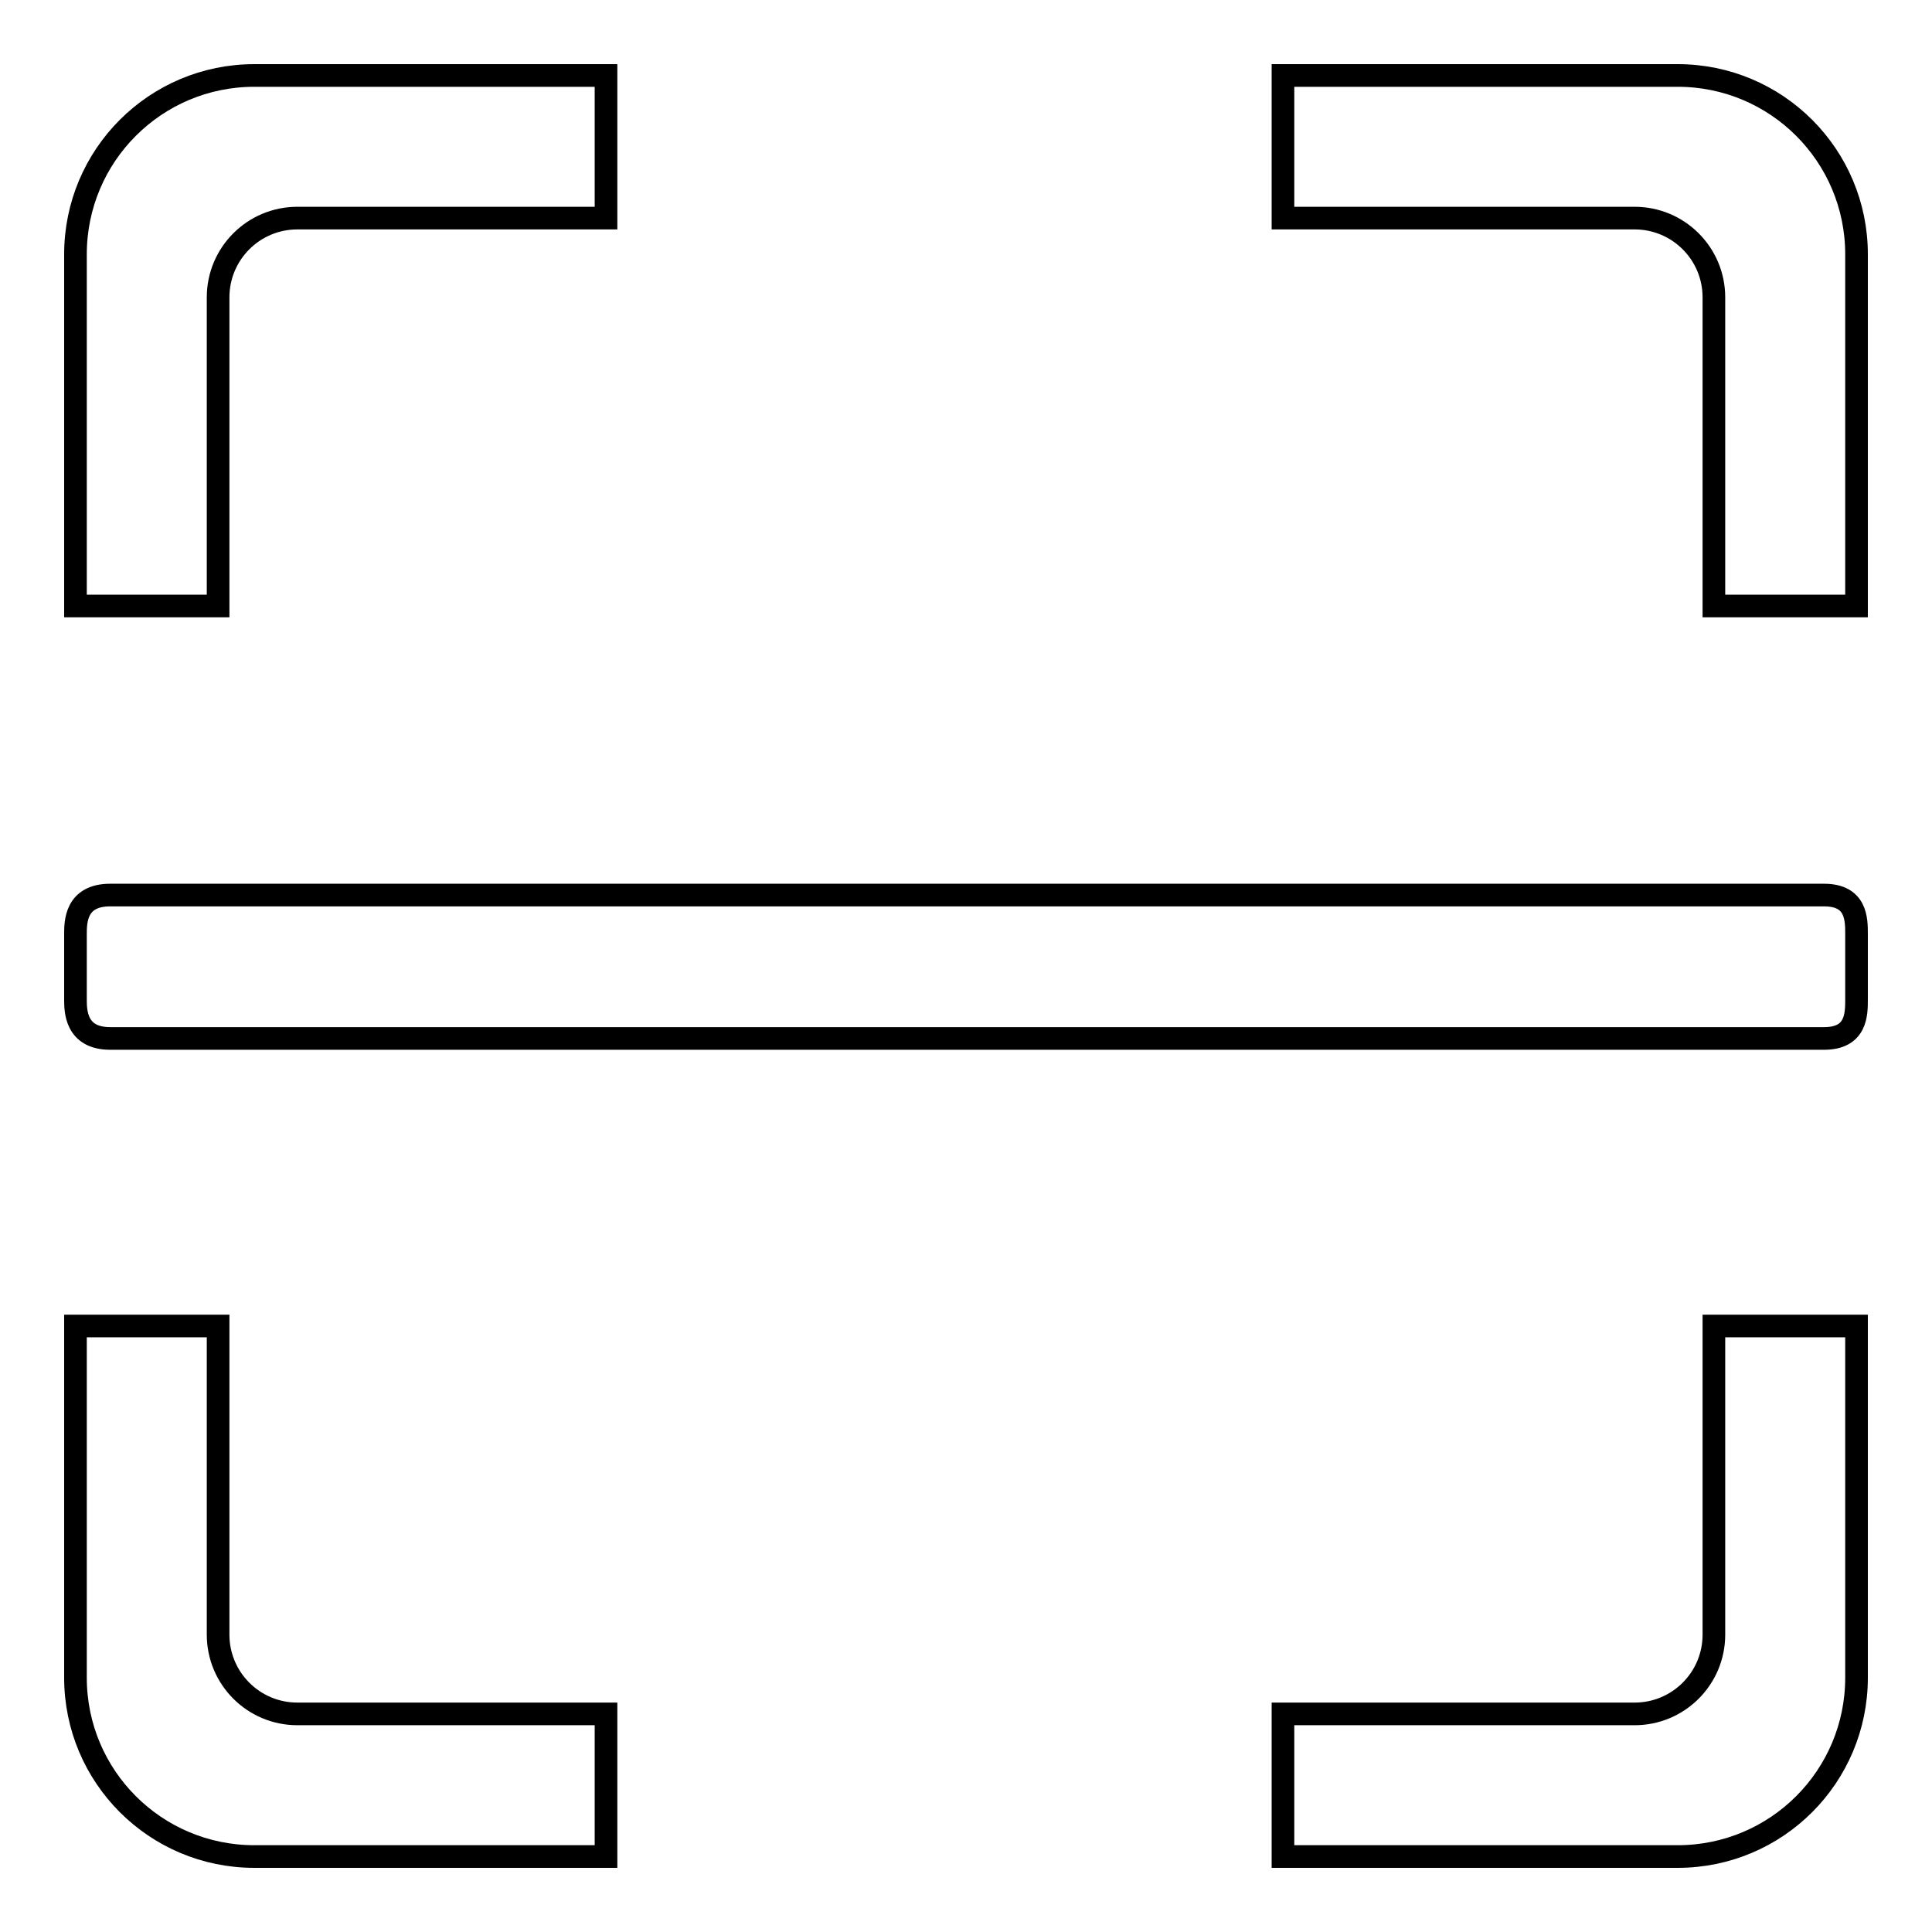 <?xml version="1.0" encoding="utf-8"?>
<!-- Svg Vector Icons : http://www.onlinewebfonts.com/icon -->
<!DOCTYPE svg PUBLIC "-//W3C//DTD SVG 1.1//EN" "http://www.w3.org/Graphics/SVG/1.1/DTD/svg11.dtd">
<svg version="1.1" xmlns="http://www.w3.org/2000/svg" xmlns:xlink="http://www.w3.org/1999/xlink" x="0px" y="0px" viewBox="0 0 256 256" enable-background="new 0 0 256 256" xml:space="preserve">
<g><g><path stroke-width="3" fill-opacity="0" stroke="#000000"  d="M28.9,39.4c0-5.8,4.7-10.5,10.5-10.5h40.9V10H33.7C20.6,10,10,20.6,10,33.7v46.6h18.9V39.4L28.9,39.4z"/><path stroke-width="3" fill-opacity="0" stroke="#000000"  d="M227.1,216.6c0,5.8-4.7,10.5-10.5,10.5H170V246h52.3c13.1,0,23.7-10.6,23.7-23.7v-46.6h-18.9L227.1,216.6L227.1,216.6z"/><path stroke-width="3" fill-opacity="0" stroke="#000000"  d="M28.9,216.6v-40.9H10v46.6c0,13.1,10.6,23.7,23.7,23.7h46.6v-18.9H39.4C33.6,227.1,28.9,222.4,28.9,216.6z"/><path stroke-width="3" fill-opacity="0" stroke="#000000"  d="M241.7,118.6H14.6c-4.6,0-4.6,3.6-4.6,5.2v8.6c0,1.5,0,5.2,4.6,5.2h227.1c4.3,0,4.3-3.2,4.3-5.2v-8.6C246,121.8,246,118.6,241.7,118.6z"/><path stroke-width="3" fill-opacity="0" stroke="#000000"  d="M222.3,10H170v18.9h46.6c5.8,0,10.5,4.7,10.5,10.5v40.9H246V33.7C246,20.6,235.4,10,222.3,10z"/></g></g>
</svg>